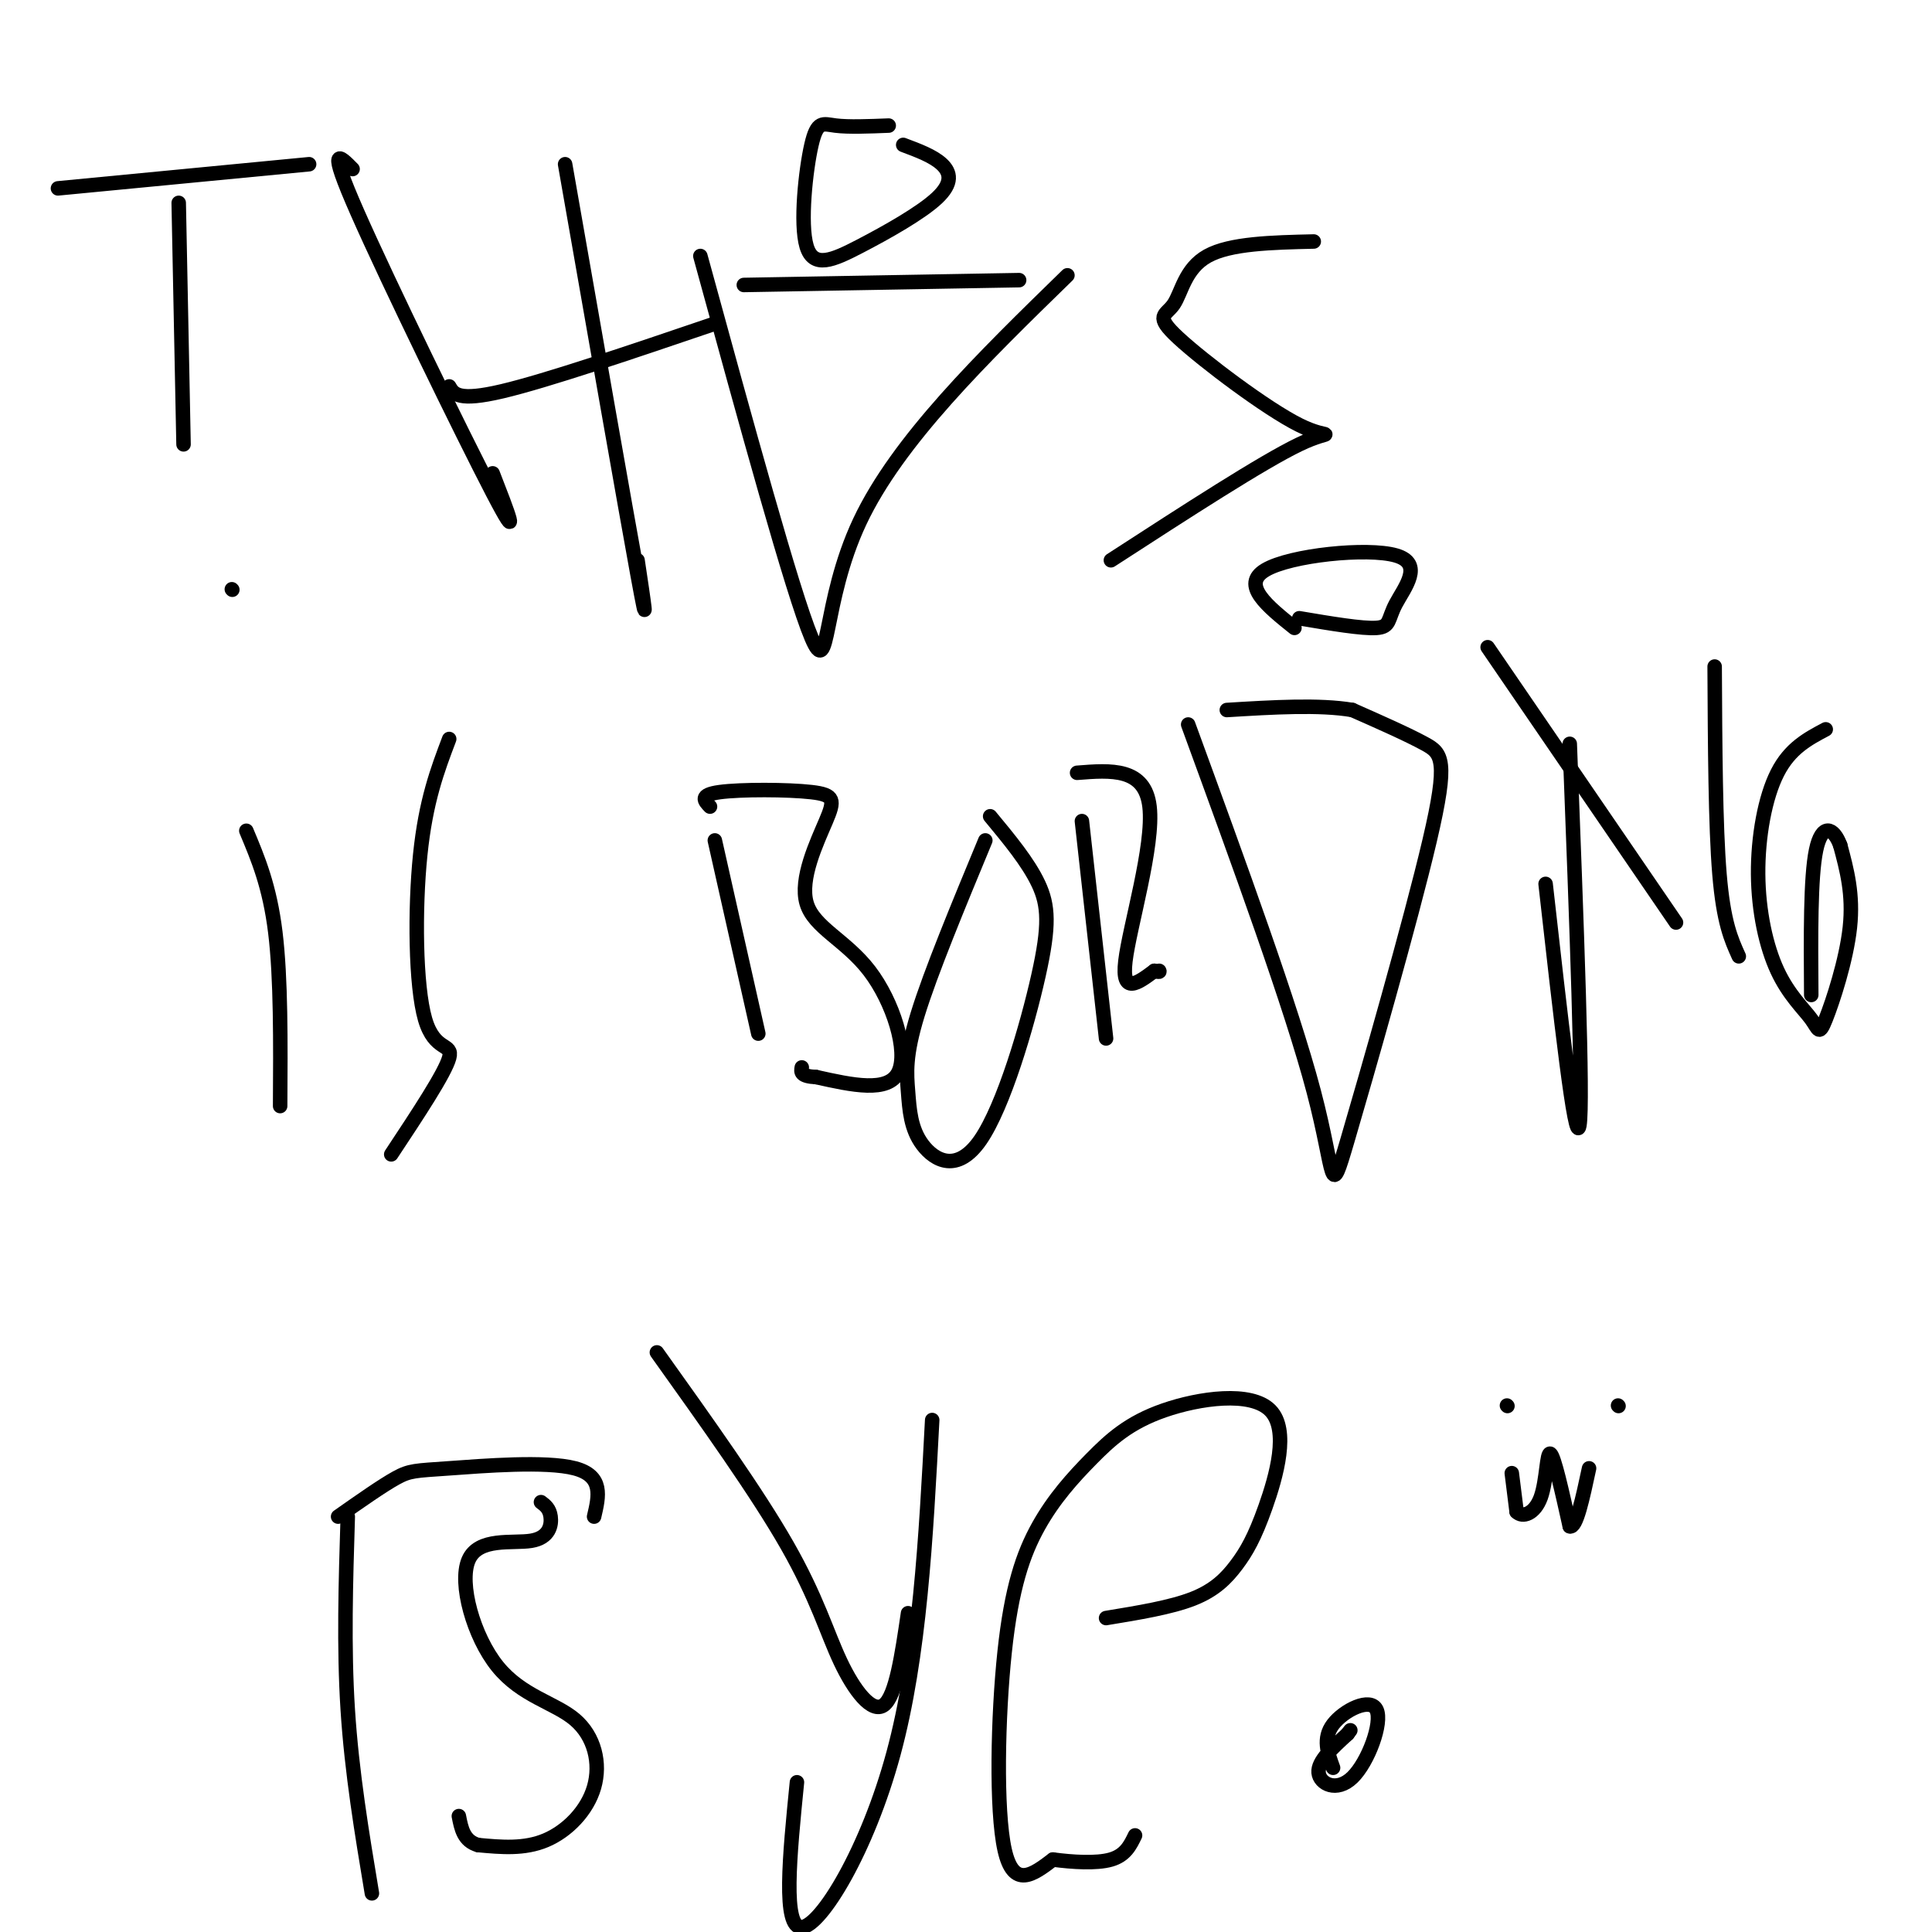 <svg viewBox='0 0 400 400' version='1.1' xmlns='http://www.w3.org/2000/svg' xmlns:xlink='http://www.w3.org/1999/xlink'><g fill='none' stroke='#000000' stroke-width='3' stroke-linecap='round' stroke-linejoin='round'><path d='M37,42c0.000,0.000 1.000,50.000 1,50'/><path d='M12,39c0.000,0.000 52.000,-5.000 52,-5'/><path d='M73,35c-2.689,-2.733 -5.378,-5.467 1,9c6.378,14.467 21.822,46.133 28,58c6.178,11.867 3.089,3.933 0,-4'/><path d='M117,34c6.250,35.667 12.500,71.333 15,85c2.500,13.667 1.250,5.333 0,-3'/><path d='M93,80c0.917,1.583 1.833,3.167 11,1c9.167,-2.167 26.583,-8.083 44,-14'/><path d='M145,53c9.556,34.889 19.111,69.778 23,79c3.889,9.222 2.111,-7.222 10,-24c7.889,-16.778 25.444,-33.889 43,-51'/><path d='M211,58c0.000,0.000 -57.000,1.000 -57,1'/><path d='M184,26c-4.169,0.166 -8.339,0.332 -11,0c-2.661,-0.332 -3.814,-1.162 -5,4c-1.186,5.162 -2.403,16.317 -1,21c1.403,4.683 5.428,2.894 11,0c5.572,-2.894 12.693,-6.895 16,-10c3.307,-3.105 2.802,-5.316 1,-7c-1.802,-1.684 -4.901,-2.842 -8,-4'/><path d='M272,50c-8.662,0.200 -17.323,0.400 -22,3c-4.677,2.600 -5.369,7.600 -7,10c-1.631,2.400 -4.200,2.200 1,7c5.200,4.800 18.169,14.600 25,18c6.831,3.400 7.523,0.400 0,4c-7.523,3.600 -23.262,13.800 -39,24'/><path d='M51,172c2.417,5.750 4.833,11.500 6,21c1.167,9.500 1.083,22.750 1,36'/><path d='M48,122c0.000,0.000 0.100,0.100 0.1,0.1'/><path d='M93,153c-2.429,6.417 -4.857,12.833 -6,24c-1.143,11.167 -1.000,27.083 1,34c2.000,6.917 5.857,4.833 5,8c-0.857,3.167 -6.429,11.583 -12,20'/><path d='M148,174c0.000,0.000 9.000,40.000 9,40'/><path d='M147,167c-1.160,-1.206 -2.320,-2.411 2,-3c4.320,-0.589 14.120,-0.561 19,0c4.880,0.561 4.841,1.656 3,6c-1.841,4.344 -5.483,11.938 -4,17c1.483,5.062 8.092,7.594 13,14c4.908,6.406 8.117,16.688 6,21c-2.117,4.312 -9.558,2.656 -17,1'/><path d='M169,223c-3.333,-0.167 -3.167,-1.083 -3,-2'/><path d='M204,174c-5.672,13.681 -11.344,27.361 -14,36c-2.656,8.639 -2.295,12.236 -2,16c0.295,3.764 0.524,7.697 3,11c2.476,3.303 7.200,5.978 12,-1c4.800,-6.978 9.677,-23.610 12,-34c2.323,-10.390 2.092,-14.540 0,-19c-2.092,-4.460 -6.046,-9.230 -10,-14'/><path d='M224,170c0.000,0.000 5.000,45.000 5,45'/><path d='M223,160c7.022,-0.556 14.044,-1.111 15,7c0.956,8.111 -4.156,24.889 -5,32c-0.844,7.111 2.578,4.556 6,2'/><path d='M239,201c1.167,0.333 1.083,0.167 1,0'/><path d='M246,150c10.695,29.258 21.391,58.517 26,76c4.609,17.483 3.132,23.191 7,10c3.868,-13.191 13.080,-45.282 17,-62c3.920,-16.718 2.549,-18.062 -1,-20c-3.549,-1.938 -9.274,-4.469 -15,-7'/><path d='M280,147c-6.833,-1.167 -16.417,-0.583 -26,0'/><path d='M268,130c-5.587,-4.472 -11.174,-8.944 -6,-12c5.174,-3.056 21.108,-4.695 27,-3c5.892,1.695 1.740,6.726 0,10c-1.740,3.274 -1.069,4.793 -4,5c-2.931,0.207 -9.466,-0.896 -16,-2'/><path d='M325,154c1.417,37.083 2.833,74.167 2,79c-0.833,4.833 -3.917,-22.583 -7,-50'/><path d='M308,134c0.000,0.000 39.000,57.000 39,57'/><path d='M355,138c0.083,16.500 0.167,33.000 1,43c0.833,10.000 2.417,13.500 4,17'/><path d='M378,151c-3.706,1.960 -7.411,3.920 -10,9c-2.589,5.080 -4.061,13.279 -4,21c0.061,7.721 1.654,14.964 4,20c2.346,5.036 5.443,7.865 7,10c1.557,2.135 1.573,3.575 3,0c1.427,-3.575 4.265,-12.164 5,-19c0.735,-6.836 -0.632,-11.918 -2,-17'/><path d='M381,175c-1.378,-3.756 -3.822,-4.644 -5,1c-1.178,5.644 -1.089,17.822 -1,30'/><path d='M72,314c-0.417,13.500 -0.833,27.000 0,40c0.833,13.000 2.917,25.500 5,38'/><path d='M112,311c0.886,0.662 1.773,1.323 2,3c0.227,1.677 -0.205,4.368 -4,5c-3.795,0.632 -10.952,-0.797 -13,4c-2.048,4.797 1.015,15.818 6,22c4.985,6.182 11.893,7.523 16,11c4.107,3.477 5.413,9.090 4,14c-1.413,4.910 -5.547,9.117 -10,11c-4.453,1.883 -9.227,1.441 -14,1'/><path d='M99,382c-3.000,-0.833 -3.500,-3.417 -4,-6'/><path d='M70,314c4.577,-3.214 9.155,-6.429 12,-8c2.845,-1.571 3.958,-1.500 11,-2c7.042,-0.500 20.012,-1.571 26,0c5.988,1.571 4.994,5.786 4,10'/><path d='M136,280c10.405,14.571 20.810,29.143 27,40c6.190,10.857 8.167,18.000 11,24c2.833,6.000 6.524,10.857 9,9c2.476,-1.857 3.738,-10.429 5,-19'/><path d='M193,294c-1.289,24.467 -2.578,48.933 -8,69c-5.422,20.067 -14.978,35.733 -19,36c-4.022,0.267 -2.511,-14.867 -1,-30'/><path d='M229,335c6.722,-1.104 13.444,-2.207 18,-4c4.556,-1.793 6.948,-4.274 9,-7c2.052,-2.726 3.766,-5.695 6,-12c2.234,-6.305 4.988,-15.944 1,-20c-3.988,-4.056 -14.719,-2.528 -22,0c-7.281,2.528 -11.114,6.056 -15,10c-3.886,3.944 -7.825,8.305 -11,14c-3.175,5.695 -5.586,12.726 -7,26c-1.414,13.274 -1.833,32.793 0,41c1.833,8.207 5.916,5.104 10,2'/><path d='M218,385c4.000,0.533 9.000,0.867 12,0c3.000,-0.867 4.000,-2.933 5,-5'/><path d='M276,366c-1.105,-3.045 -2.211,-6.089 0,-9c2.211,-2.911 7.737,-5.687 9,-3c1.263,2.687 -1.737,10.839 -5,14c-3.263,3.161 -6.789,1.332 -7,-1c-0.211,-2.332 2.895,-5.166 6,-8'/><path d='M279,359c1.000,-1.333 0.500,-0.667 0,0'/><path d='M312,291c0.000,0.000 0.100,0.100 0.1,0.1'/><path d='M335,291c0.000,0.000 0.100,0.100 0.1,0.1'/><path d='M313,305c0.000,0.000 1.000,8.000 1,8'/><path d='M314,313c1.214,1.274 3.750,0.458 5,-3c1.250,-3.458 1.214,-9.560 2,-9c0.786,0.560 2.393,7.780 4,15'/><path d='M325,316c1.333,0.500 2.667,-5.750 4,-12'/></g>
</svg>